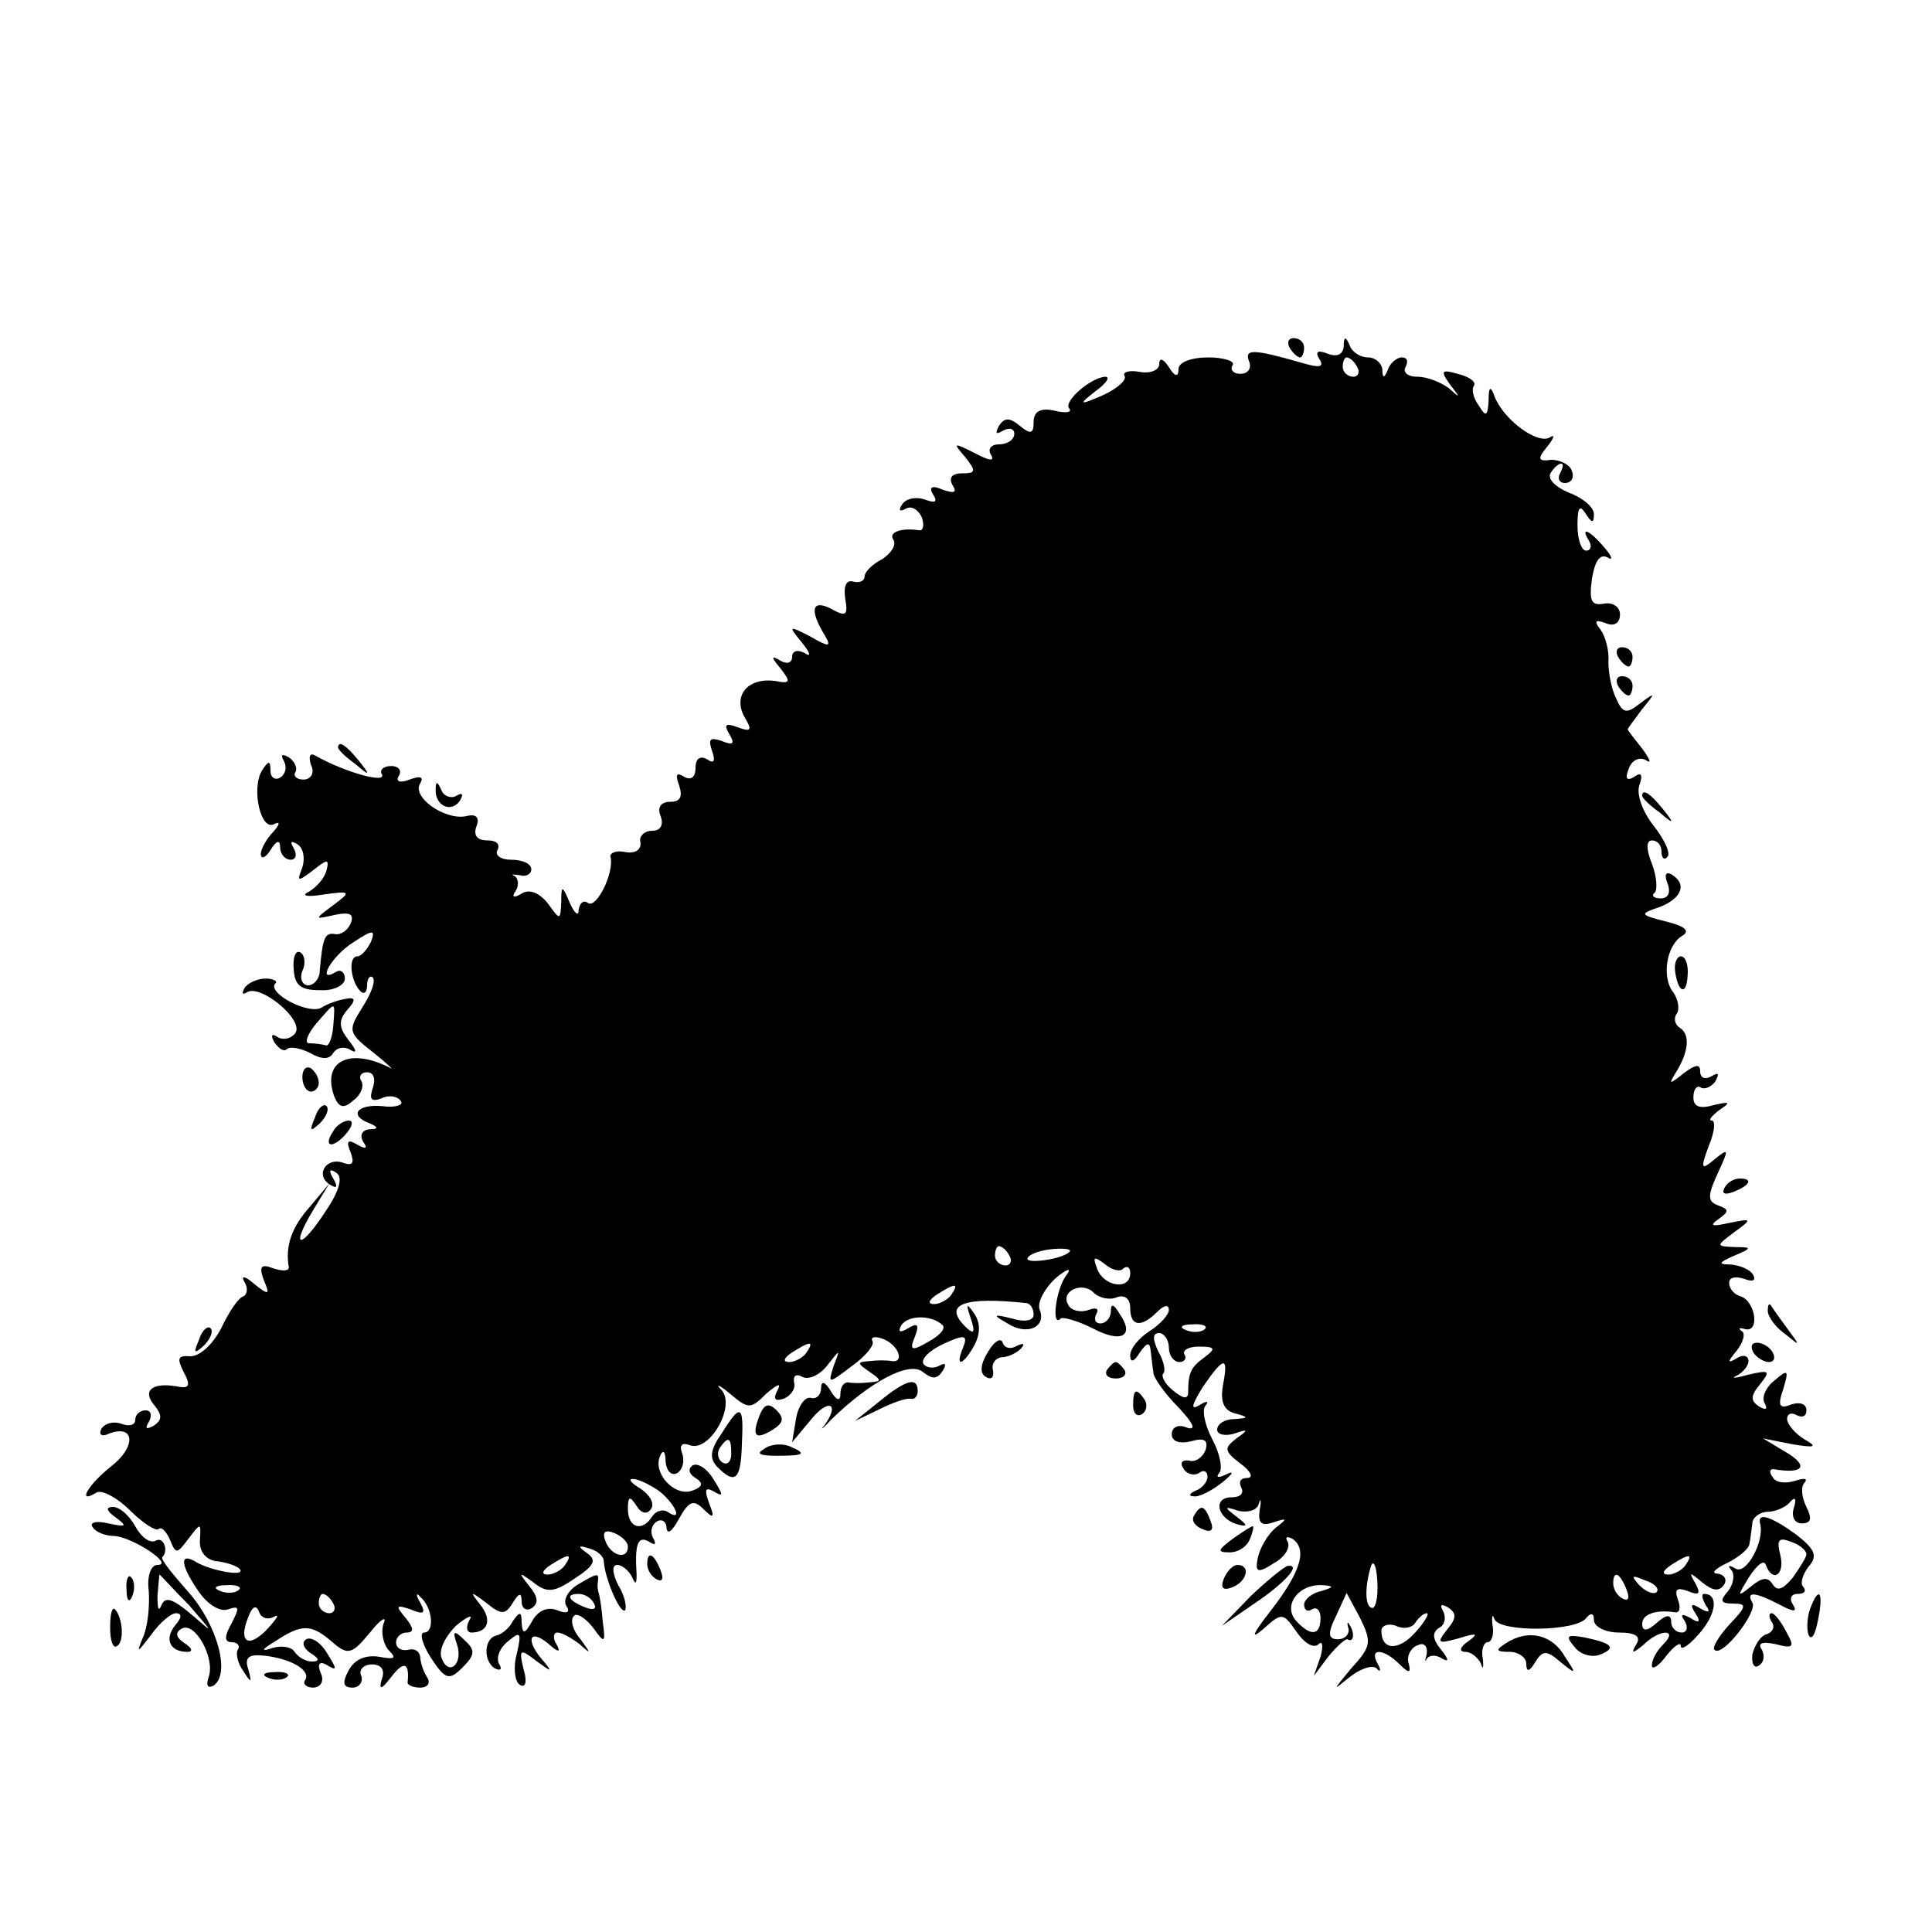 <?xml version="1.0" standalone="no"?>
<!DOCTYPE svg PUBLIC "-//W3C//DTD SVG 20010904//EN"
 "http://www.w3.org/TR/2001/REC-SVG-20010904/DTD/svg10.dtd">
<svg version="1.0" xmlns="http://www.w3.org/2000/svg"
 width="200pt" height="200pt" viewBox="0 0 200 200"
 preserveAspectRatio="xMidYMid meet">
<g transform="translate(0,200) scale(0.1,-0.1)"
fill="#000000" stroke="none">
<path d="M1335 1640 c3 -5 8 -10 11 -10 2 0 4 5 4 10 0 6 -5 10 -11 10 -5 0
-7 -4 -4 -10z"/>
<path d="M1391 1641 c-1 -8 -7 -11 -17 -7 -10 4 -13 2 -8 -6 5 -8 0 -9 -17 -4
-52 15 -61 15 -56 2 3 -7 -1 -13 -9 -13 -7 0 -11 4 -8 9 3 4 -9 8 -25 8 -18 0
-31 -5 -31 -12 0 -9 -4 -8 -10 2 -6 9 -10 10 -10 3 0 -6 -9 -10 -20 -8 -11 2
-18 0 -16 -4 3 -4 -7 -13 -22 -20 -25 -11 -26 -10 -8 4 11 8 16 15 10 15 -15
-1 -44 -26 -37 -33 3 -4 -4 -5 -16 -2 -14 3 -21 -1 -21 -12 0 -12 -3 -13 -14
-4 -11 9 -16 9 -22 0 -4 -8 -3 -9 4 -5 7 4 12 2 12 -3 0 -6 -7 -11 -16 -11 -8
0 -12 -5 -8 -11 4 -7 -2 -6 -17 2 -22 11 -23 11 -10 -4 12 -15 11 -17 -3 -17
-11 0 -14 -5 -10 -12 5 -8 2 -9 -10 -5 -11 5 -15 3 -10 -5 5 -8 2 -9 -9 -5 -9
3 -19 1 -23 -5 -4 -6 -3 -8 3 -5 6 4 13 0 17 -8 3 -8 2 -14 -2 -14 -19 3 -33
-2 -27 -10 3 -6 -3 -14 -12 -20 -10 -5 -18 -13 -18 -18 0 -4 -5 -7 -12 -5 -7
2 -10 -5 -8 -18 3 -17 1 -19 -15 -10 -20 10 -22 -2 -6 -28 7 -12 4 -12 -15 -1
-23 12 -23 11 -9 -6 9 -11 10 -16 3 -11 -8 4 -13 2 -13 -4 0 -6 -5 -8 -12 -4
-10 6 -10 4 0 -8 11 -14 10 -16 -5 -13 -28 4 -44 -14 -33 -36 9 -15 8 -17 -6
-12 -13 5 -15 3 -9 -7 6 -10 4 -12 -8 -7 -12 4 -14 2 -10 -10 4 -11 2 -14 -5
-9 -7 4 -12 1 -12 -9 0 -10 -5 -13 -12 -9 -8 5 -9 2 -5 -9 4 -12 1 -17 -9 -17
-10 0 -14 -6 -10 -15 3 -9 0 -15 -9 -15 -8 0 -14 -6 -12 -12 1 -8 -6 -12 -16
-10 -9 2 -16 -1 -15 -5 4 -16 -14 -53 -23 -48 -5 4 -9 0 -10 -7 0 -7 -4 -4 -9
7 -8 19 -9 19 -9 1 -1 -19 -1 -19 -14 -1 -9 11 -19 15 -27 10 -8 -5 -11 -4 -6
3 3 5 3 12 -1 15 -5 2 -2 2 5 1 6 -2 12 1 12 6 0 6 -9 10 -21 10 -11 0 -17 5
-14 10 3 6 -1 10 -10 10 -11 0 -15 5 -12 14 4 10 0 14 -11 11 -22 -4 -56 20
-47 34 4 7 0 8 -11 4 -10 -4 -15 -2 -11 4 3 5 0 10 -8 10 -8 0 -12 -4 -10 -8
7 -11 -37 1 -69 19 -5 3 -7 -1 -4 -10 4 -8 0 -15 -8 -15 -7 0 -11 4 -8 8 2 4
-1 11 -7 15 -7 4 -9 3 -5 -4 3 -6 2 -13 -4 -17 -5 -3 -10 0 -10 7 0 11 -2 11
-9 0 -11 -19 -1 -63 13 -55 6 3 6 0 -1 -8 -7 -7 -13 -18 -13 -23 0 -6 5 -4 10
4 6 10 10 11 10 3 0 -7 5 -13 11 -13 5 0 7 5 3 12 -4 7 -3 8 4 4 6 -4 8 -14 5
-24 -6 -15 -5 -15 11 -3 15 12 17 12 14 0 -2 -8 -10 -17 -18 -22 -9 -4 -3 -6
15 -3 28 4 29 3 10 -11 -20 -15 -20 -15 2 -10 15 3 20 1 16 -9 -3 -7 -10 -12
-16 -11 -11 2 -13 -4 -16 -38 0 -8 -6 -15 -12 -15 -6 0 -9 7 -6 15 4 8 2 17
-2 19 -5 3 -8 -5 -7 -17 1 -17 7 -22 27 -22 14 -1 26 5 26 12 0 6 -4 10 -9 7
-21 -13 -5 16 17 30 21 14 24 14 19 1 -4 -8 -10 -15 -14 -15 -10 0 -7 -26 3
-36 4 -4 7 -1 7 6 0 7 3 11 6 8 3 -4 -2 -17 -11 -31 -15 -24 -15 -26 12 -47
15 -12 22 -19 16 -15 -42 21 -70 6 -57 -30 5 -12 10 -13 20 -4 8 6 11 15 8 20
-3 5 0 9 6 9 7 0 9 -7 6 -16 -4 -12 -2 -15 9 -11 8 4 17 2 20 -3 3 -4 -6 -7
-20 -5 -26 2 -34 -10 -12 -18 9 -4 9 -6 -1 -6 -7 -1 -10 -6 -6 -13 5 -7 3 -8
-6 -3 -10 6 -12 4 -7 -8 4 -11 2 -14 -7 -11 -18 7 -30 -12 -15 -22 8 -5 9 -3
4 6 -5 8 -4 11 3 6 7 -4 4 -18 -11 -40 -26 -40 -37 -39 -13 1 l17 28 -20 -24
c-19 -21 -26 -41 -22 -63 0 -4 -7 -4 -16 -1 -13 5 -15 2 -10 -12 7 -16 5 -16
-10 -4 -9 8 -14 9 -10 2 4 -6 3 -13 -1 -15 -5 -1 -15 -16 -23 -33 -9 -17 -22
-29 -32 -29 -13 1 -14 -2 -7 -16 8 -15 6 -18 -8 -15 -25 4 -35 -5 -22 -20 8
-10 8 -15 -1 -21 -8 -4 -9 -3 -5 4 4 7 2 12 -3 12 -6 0 -11 -4 -11 -10 0 -5
-6 -7 -14 -4 -8 3 -17 1 -21 -5 -3 -6 0 -9 8 -5 27 10 28 -14 2 -34 -24 -19
-36 -40 -15 -27 5 3 21 -5 34 -18 14 -14 27 -22 30 -20 3 3 8 -2 12 -11 6 -15
7 -15 19 1 13 17 13 17 12 -1 -1 -11 5 -20 16 -22 11 -1 22 -5 25 -8 8 -9 -30
-2 -45 7 -18 11 -16 -4 3 -31 9 -13 22 -21 30 -18 12 4 12 2 4 -14 -8 -14 -8
-20 0 -20 6 0 9 -4 6 -8 -2 -4 0 -14 6 -22 8 -13 9 -12 5 2 -4 12 0 16 17 14
27 -3 48 -15 42 -25 -3 -4 1 -8 8 -8 8 0 12 7 8 15 -4 10 -1 13 7 8 10 -6 10
-4 0 12 -7 12 -17 18 -22 15 -5 -3 -3 -9 4 -14 10 -6 10 -9 2 -9 -6 0 -14 4
-18 10 -3 5 -13 7 -23 4 -12 -4 -12 -2 3 7 27 18 37 18 58 0 17 -15 21 -14 40
9 11 14 18 18 14 9 -3 -9 0 -22 6 -28 8 -8 5 -9 -11 -6 -14 2 -25 -3 -31 -14
-7 -13 -6 -18 4 -18 7 0 11 6 9 12 -3 6 2 12 11 12 10 0 14 -6 10 -16 -3 -11
0 -10 10 3 13 17 19 15 17 -5 -1 -3 5 -6 13 -6 8 0 11 5 7 11 -4 6 -7 16 -7
21 -1 6 -6 9 -13 7 -7 -1 -12 2 -12 8 0 5 5 10 11 10 8 0 7 5 -1 15 -11 13
-10 14 5 9 14 -6 16 -4 10 7 -5 8 -4 11 0 6 13 -11 15 -37 4 -37 -5 0 -2 -12
7 -26 15 -23 19 -24 33 -10 13 13 13 18 2 28 -11 11 -13 10 -8 -4 7 -21 -9
-34 -16 -14 -3 8 4 22 15 33 12 10 18 12 14 6 -4 -7 -3 -13 2 -13 17 0 22 13
9 29 -11 14 -10 14 6 2 16 -13 20 -13 28 0 6 10 9 11 9 1 0 -7 5 -10 10 -7 8
5 7 12 -2 23 -12 15 -11 15 4 4 14 -11 21 -11 43 4 20 13 23 19 13 26 -10 7
-10 9 2 5 8 -2 15 -8 15 -13 1 -18 17 -55 22 -51 2 3 0 15 -7 26 -6 12 -7 21
-1 21 5 0 12 -6 15 -12 4 -9 5 -8 5 2 -2 31 1 41 13 34 6 -4 8 -3 4 4 -3 6 -2
13 4 17 5 3 10 0 10 -7 1 -7 6 -3 13 10 10 18 15 20 25 10 11 -11 12 -9 6 6
-5 14 -4 17 5 12 10 -6 10 -4 0 12 -7 12 -17 18 -22 15 -5 -3 -4 -9 3 -13 8
-5 8 -9 -3 -13 -18 -7 -41 17 -34 35 3 8 6 6 6 -5 1 -10 6 -15 12 -12 6 4 8
13 5 21 -3 8 0 11 8 8 20 -8 48 40 33 57 -7 7 -3 6 9 -4 19 -16 21 -16 38 1
11 9 15 11 11 3 -5 -9 -3 -12 6 -9 8 3 13 11 11 17 -1 7 2 9 8 6 6 -4 18 1 26
11 14 18 14 18 7 0 -6 -19 -6 -19 19 0 14 10 24 22 21 26 -2 4 3 5 11 2 16 -6
23 -25 9 -23 -5 1 -15 1 -23 0 -13 -1 -13 -2 0 -11 13 -9 13 -10 0 -11 -8 -1
-18 -1 -22 0 -5 0 -8 -5 -8 -12 0 -8 -4 -7 -10 3 -6 10 -10 11 -10 3 0 -7 -5
-12 -11 -10 -6 1 -13 -9 -15 -22 l-4 -24 20 24 c18 22 30 16 13 -7 -5 -5 -1
-3 7 6 41 40 81 61 95 50 10 -8 15 -8 21 1 4 7 3 9 -4 5 -6 -3 -13 -2 -16 2
-3 5 6 14 21 21 22 10 25 9 20 -4 -9 -21 0 -19 12 3 6 12 6 23 -1 33 -8 11 -8
9 -3 -6 5 -15 3 -17 -6 -8 -23 23 -1 31 64 24 4 -1 7 -6 7 -12 0 -6 -9 -8 -22
-4 -20 5 -21 4 -5 -5 20 -13 41 -4 33 15 -2 7 5 21 17 32 12 10 17 11 11 3
-11 -14 -16 -55 -6 -45 2 2 17 -2 33 -10 30 -16 44 -8 28 15 -6 10 -9 11 -9 3
0 -7 -5 -13 -11 -13 -5 0 -7 4 -4 10 3 5 0 7 -8 4 -8 -3 -18 -1 -21 5 -9 14
14 25 26 13 6 -6 17 -8 24 -5 8 3 14 -1 14 -11 0 -19 11 -21 28 -4 7 7 12 8
12 2 0 -5 -9 -15 -20 -22 -11 -7 -20 -18 -20 -25 0 -8 4 -7 10 3 7 10 10 11
11 3 1 -7 2 -18 3 -24 0 -5 12 -22 26 -36 15 -16 19 -24 9 -21 -9 4 -16 1 -16
-7 0 -7 8 -10 20 -7 14 4 18 1 15 -9 -3 -8 -11 -13 -17 -11 -7 1 -10 -2 -6 -8
3 -6 11 -8 16 -5 5 4 9 2 9 -4 0 -5 -6 -12 -12 -14 -7 -3 -8 -6 -2 -6 5 -1 19
6 30 15 10 8 12 12 4 8 -8 -4 -12 -4 -8 1 4 4 1 20 -7 35 -8 15 -11 31 -7 35
4 5 1 5 -7 0 -9 -5 -7 1 4 19 22 32 27 33 21 2 -3 -17 1 -26 12 -29 15 -4 15
-5 0 -6 -10 0 -18 -5 -18 -11 0 -5 8 -7 18 -4 14 5 15 4 2 -5 -13 -10 -13 -13
4 -26 11 -8 14 -15 7 -15 -7 0 -9 -4 -6 -10 3 -6 -1 -10 -10 -10 -20 0 -15
-22 6 -28 11 -3 11 -1 -1 8 -13 10 -13 11 2 6 9 -2 19 0 21 7 2 7 3 4 1 -6 -2
-14 2 -17 14 -13 15 5 15 4 2 -6 -8 -7 -16 -21 -18 -31 -3 -15 0 -16 17 -5 11
6 17 16 14 22 -3 5 -1 6 5 3 16 -11 8 -35 -23 -75 -18 -23 -21 -30 -8 -19 20
18 21 18 35 -2 8 -12 18 -18 23 -13 4 4 5 -2 2 -13 l-7 -20 15 20 c9 11 18 19
20 18 6 -4 8 6 2 15 -2 4 -3 2 -1 -4 1 -6 -4 -11 -11 -11 -10 0 -11 6 -2 24
l11 24 14 -26 c12 -25 12 -29 -10 -53 -18 -22 -19 -23 -2 -9 11 9 24 14 29 10
4 -5 5 -2 1 5 -9 16 6 16 23 -1 10 -10 12 -9 9 2 -2 7 3 16 10 18 6 3 10 -1 9
-9 -2 -7 -2 -10 0 -5 3 4 10 4 16 0 7 -4 7 -1 -1 9 -9 11 -10 18 -2 23 6 3 7
11 4 17 -4 7 -2 8 5 4 9 -6 9 -11 -1 -23 -11 -14 -10 -15 12 -9 19 6 21 5 10
-3 -9 -6 -10 -11 -3 -11 6 0 13 -6 16 -12 2 -7 3 -5 2 5 -2 9 1 17 5 17 4 0 7
8 5 18 -1 9 0 12 2 6 5 -14 85 -13 95 1 5 6 8 5 8 -2 0 -7 12 -13 26 -13 17 0
23 -4 18 -12 -6 -10 -4 -10 7 -1 17 17 37 17 21 1 -7 -7 -12 -16 -12 -22 0 -5
7 -1 15 10 8 10 15 15 15 10 0 -5 9 1 20 14 17 20 19 40 4 40 -3 0 -2 -5 2
-12 5 -7 3 -8 -6 -3 -9 6 -11 4 -5 -5 6 -9 4 -11 -5 -5 -9 5 -11 4 -6 -3 4 -7
2 -12 -3 -12 -6 0 -11 5 -11 11 0 8 -5 8 -15 -1 -10 -9 -15 -9 -15 -1 0 10 14
15 34 12 5 -1 6 5 3 13 -4 11 -1 13 10 9 12 -5 14 -3 8 8 -7 12 -6 12 7 1 11
-9 18 -10 23 -2 3 5 0 10 -7 11 -7 0 -3 5 10 11 12 6 23 15 23 20 1 4 2 14 3
21 0 6 8 12 16 12 8 0 19 5 23 10 5 6 7 4 4 -6 -3 -9 1 -16 8 -16 10 0 11 5 5
17 -5 10 -6 21 -2 25 4 5 -1 5 -10 2 -10 -3 -20 -2 -23 4 -4 5 -3 9 2 8 29 -5
36 3 13 17 l-25 15 30 -6 c24 -4 27 -3 13 5 -10 6 -18 16 -18 21 0 6 5 7 10 4
6 -3 10 -1 10 5 0 7 -7 9 -16 6 -12 -5 -14 -1 -8 16 6 20 5 21 -9 9 -9 -7 -14
-18 -10 -24 3 -6 1 -7 -6 -3 -9 6 -9 11 1 23 11 14 10 15 -12 10 -14 -4 -19
-4 -12 -1 6 3 12 10 12 15 0 6 -6 7 -12 3 -10 -6 -10 -4 0 8 7 9 9 18 5 20 -4
3 -3 4 4 2 15 -3 10 29 -5 34 -7 2 -12 8 -12 14 0 6 7 7 16 4 8 -3 12 -2 9 4
-3 6 -14 10 -23 11 -14 0 -13 2 3 9 19 8 19 9 1 9 -20 1 -20 1 0 16 18 13 18
14 -6 9 -18 -4 -21 -3 -11 4 11 8 11 10 0 14 -11 4 -12 9 -1 33 12 26 12 27
-3 15 -14 -12 -15 -10 -6 14 6 14 7 26 3 26 -4 0 0 5 8 11 12 8 11 9 -6 5 -14
-4 -21 -2 -21 8 0 9 4 13 8 10 4 -2 11 1 15 7 4 8 3 9 -4 5 -7 -4 -12 -2 -12
5 0 8 -5 7 -17 -2 -15 -12 -16 -12 -8 1 13 21 15 39 4 46 -5 3 -7 10 -3 15 3
5 1 15 -4 22 -12 15 -7 48 9 58 9 5 4 10 -16 15 -28 7 -28 8 -7 15 23 9 29 24
12 34 -6 3 -7 -1 -4 -9 4 -10 1 -16 -7 -16 -7 0 -10 3 -6 6 3 3 2 17 -3 30 -6
15 -6 24 0 24 6 0 10 -5 10 -12 0 -6 3 -9 6 -5 4 3 -3 18 -14 32 -12 15 -18
33 -15 42 4 11 2 14 -5 9 -8 -5 -10 -2 -6 8 3 9 11 13 18 9 6 -4 4 1 -4 12 -8
10 -15 19 -15 20 0 1 7 10 15 21 14 17 14 18 -2 6 -14 -11 -18 -11 -25 5 -5
10 -8 27 -8 38 1 11 -3 26 -8 33 -7 9 -6 11 5 7 9 -4 15 0 15 9 0 8 -8 13 -17
11 -13 -2 -15 3 -12 26 3 18 8 26 16 22 6 -4 5 1 -3 10 -15 18 -26 23 -16 7 3
-5 2 -10 -3 -10 -5 0 -9 12 -9 26 0 18 2 22 8 13 7 -11 9 -11 9 -1 0 7 -12 17
-26 22 -14 6 -22 14 -19 20 3 5 8 10 11 10 3 0 2 -4 -1 -10 -3 -5 -1 -10 5
-10 7 0 10 6 7 13 -2 6 -12 11 -21 11 -14 -2 -15 1 -4 14 7 9 8 13 2 9 -13 -7
-48 19 -57 43 -4 11 -6 10 -6 -5 -1 -16 -3 -17 -10 -5 -6 8 -8 17 -5 21 2 4
-5 9 -17 12 -17 5 -18 3 -8 -11 11 -14 11 -15 -1 -4 -8 6 -22 12 -33 12 -10 0
-15 5 -12 10 3 6 2 10 -4 10 -5 0 -12 -6 -14 -12 -4 -10 -6 -10 -6 0 -1 6 -7
12 -15 12 -8 0 -17 6 -19 13 -4 9 -6 9 -6 -2z m14 -21 c3 -5 1 -10 -4 -10 -6
0 -11 5 -11 10 0 6 2 10 4 10 3 0 8 -4 11 -10z m-360 -920 c3 -5 1 -10 -4 -10
-6 0 -11 5 -11 10 0 6 2 10 4 10 3 0 8 -4 11 -10z m62 4 c-8 -8 -48 -13 -43
-6 2 4 14 8 26 9 12 1 20 0 17 -3z m56 -17 c4 3 7 1 7 -5 0 -18 -27 -14 -34 4
-5 13 -4 14 7 6 8 -7 17 -9 20 -5z m-178 -27 c-3 -5 -12 -10 -18 -10 -7 0 -6
4 3 10 19 12 23 12 15 0z m-9 -32 c3 -4 -4 -11 -15 -17 -17 -10 -20 -9 -14 5
5 13 3 15 -7 9 -8 -5 -11 -4 -7 3 7 11 32 11 43 0z m271 -4 c-3 -3 -12 -4 -19
-1 -8 3 -5 6 6 6 11 1 17 -2 13 -5z m-37 -19 c0 -8 5 -15 11 -15 5 0 8 4 5 8
-2 4 4 8 15 8 17 0 18 -2 6 -11 -14 -10 -17 -16 -17 -36 0 -8 -5 -7 -15 1 -9
7 -13 15 -11 18 3 2 1 13 -5 23 -6 13 -6 19 1 19 5 0 10 -7 10 -15z m-375 -5
c-3 -5 -12 -10 -18 -10 -7 0 -6 4 3 10 19 12 23 12 15 0z m-152 -144 c17 -14
24 -32 8 -21 -5 3 -12 1 -16 -5 -10 -16 -25 -12 -25 8 0 13 2 14 9 3 5 -8 11
-9 15 -3 4 6 -2 15 -11 21 -10 6 -13 10 -8 10 6 0 18 -6 28 -13z m-33 -57 c0
-14 -17 -10 -23 5 -4 10 -1 13 9 9 7 -3 14 -9 14 -14z m-65 -19 c-3 -5 -12
-10 -18 -10 -7 0 -6 4 3 10 19 12 23 12 15 0z m1160 0 c-3 -5 -12 -10 -18 -10
-7 0 -6 4 3 10 19 12 23 12 15 0z m-319 -24 c0 -14 -3 -23 -7 -20 -6 3 -6 22
0 42 3 10 7 -2 7 -22z m258 -2 c3 -8 2 -12 -4 -9 -6 3 -10 10 -10 16 0 14 7
11 14 -7z m31 -2 c-3 -3 -11 0 -18 7 -9 10 -8 11 6 5 10 -3 15 -9 12 -12z
m-1468 2 c-3 -3 -12 -4 -19 -1 -8 3 -5 6 6 6 11 1 17 -2 13 -5z m1121 -1 c-10
-2 -18 -9 -18 -14 0 -6 4 -8 8 -5 5 3 9 -1 9 -9 0 -19 -11 -19 -26 -2 -13 16
4 38 29 36 11 -1 11 -2 -2 -6z m-1023 -13 c3 -5 1 -10 -4 -10 -6 0 -11 5 -11
10 0 6 2 10 4 10 3 0 8 -4 11 -10z m-62 -14 c7 4 4 -1 -5 -11 -20 -22 -32 -16
-21 11 4 11 8 13 11 6 2 -7 9 -9 15 -6z m1182 -16 c-17 -19 -35 -19 -35 2 0 5
7 8 15 5 8 -4 17 -2 20 3 4 6 9 10 12 10 3 0 -2 -9 -12 -20z"/>
<path d="M1675 1320 c3 -5 8 -10 11 -10 2 0 4 5 4 10 0 6 -5 10 -11 10 -5 0
-7 -4 -4 -10z"/>
<path d="M1675 1290 c3 -5 8 -10 11 -10 2 0 4 5 4 10 0 6 -5 10 -11 10 -5 0
-7 -4 -4 -10z"/>
<path d="M350 1226 c0 -2 8 -10 18 -17 15 -13 16 -12 3 4 -13 16 -21 21 -21
13z"/>
<path d="M451 1183 c-1 -17 16 -25 25 -12 4 7 3 9 -4 5 -5 -3 -13 0 -15 6 -4
9 -6 10 -6 1z"/>
<path d="M1700 1176 c0 -2 8 -10 18 -17 15 -13 16 -12 3 4 -13 16 -21 21 -21
13z"/>
<path d="M1734 995 c3 -23 12 -26 13 -5 1 11 -2 20 -7 20 -4 0 -7 -7 -6 -15z"/>
<path d="M253 977 c-3 -6 -2 -7 3 -4 14 8 58 -28 50 -42 -4 -6 -12 -8 -18 -5
-7 5 -8 2 -4 -5 5 -7 10 -10 13 -7 3 3 14 1 24 -4 12 -7 20 -7 24 0 4 6 12 7
18 3 7 -4 6 0 -2 10 -10 13 -11 20 -2 31 10 11 9 14 -1 12 -7 -1 -19 -5 -25
-9 -13 -8 -57 15 -48 25 3 2 -2 5 -10 5 -9 0 -19 -5 -22 -10z m92 -39 c-1 -13
-5 -22 -8 -20 -4 1 -11 2 -17 2 -5 0 -2 9 7 20 21 24 20 25 18 -2z"/>
<path d="M313 885 c0 -8 4 -15 9 -15 4 0 8 4 8 9 0 6 -4 12 -8 15 -5 3 -9 -1
-9 -9z"/>
<path d="M326 843 c-6 -14 -5 -15 5 -6 7 7 10 15 7 18 -3 3 -9 -2 -12 -12z"/>
<path d="M345 829 c-11 -16 -1 -19 13 -3 7 8 8 14 3 14 -5 0 -13 -5 -16 -11z"/>
<path d="M1785 770 c-3 -6 1 -7 9 -4 18 7 21 14 7 14 -6 0 -13 -4 -16 -10z"/>
<path d="M1830 643 c0 -6 8 -17 18 -24 16 -13 16 -13 2 6 -8 11 -16 22 -17 24
-2 2 -3 0 -3 -6z"/>
<path d="M206 613 c-6 -14 -5 -15 5 -6 7 7 10 15 7 18 -3 3 -9 -2 -12 -12z"/>
<path d="M1023 601 c-8 -13 -9 -22 -3 -26 6 -4 9 -1 8 6 -2 7 2 13 9 14 6 0
15 4 20 9 4 5 3 6 -4 3 -6 -4 -13 -3 -15 3 -2 6 -9 1 -15 -9z"/>
<path d="M1815 600 c3 -5 11 -10 16 -10 6 0 7 5 4 10 -3 6 -11 10 -16 10 -6 0
-7 -4 -4 -10z"/>
<path d="M1146 582 c-3 -5 1 -9 9 -9 8 0 12 4 9 9 -3 4 -7 8 -9 8 -2 0 -6 -4
-9 -8z"/>
<path d="M910 549 l-25 -20 25 12 c14 7 28 12 33 11 4 -1 7 3 7 8 0 15 -12 12
-40 -11z"/>
<path d="M1173 545 c0 -8 4 -12 9 -9 5 3 6 10 3 15 -9 13 -12 11 -12 -6z"/>
<path d="M786 534 c-8 -21 -4 -25 14 -14 11 7 12 12 4 20 -8 8 -13 7 -18 -6z"/>
<path d="M747 516 c-12 -17 -13 -26 -4 -35 18 -18 24 -13 25 24 2 41 -1 43
-21 11z m10 -21 c0 -8 -4 -12 -9 -9 -5 3 -6 10 -3 15 9 13 12 11 12 -6z"/>
<path d="M791 500 c-9 -5 -4 -7 13 -7 29 0 32 2 13 10 -8 3 -20 2 -26 -3z"/>
<path d="M120 429 c12 -9 11 -10 -8 -6 -12 3 -20 1 -16 -4 3 -5 13 -9 22 -9
19 -1 63 -30 45 -30 -7 0 -11 -12 -9 -27 1 -16 -1 -37 -6 -48 -7 -17 -6 -16 8
2 9 13 21 23 26 23 7 0 6 -5 -1 -13 -11 -14 -5 -27 13 -27 6 0 5 4 -3 9 -9 6
-10 11 -3 15 14 8 35 -31 28 -50 -3 -9 -1 -12 5 -9 18 12 4 63 -26 97 -16 18
-29 34 -27 36 7 7 1 22 -7 17 -6 -3 -15 4 -21 15 -6 11 -16 20 -23 20 -8 0 -7
-4 3 -11z m76 -91 c25 -29 26 -30 3 -10 -20 17 -28 20 -32 10 -3 -7 -4 -3 -4
10 1 12 2 22 2 22 1 0 14 -15 31 -32z"/>
<path d="M1236 431 c-3 -5 1 -11 9 -14 9 -4 12 -1 8 9 -6 16 -10 17 -17 5z"/>
<path d="M1822 423 c5 -18 -14 -53 -25 -47 -7 4 -9 4 -5 -1 4 -4 3 -14 -3 -22
-9 -10 -8 -13 5 -13 15 0 14 -3 -4 -22 -11 -12 -18 -24 -15 -26 8 -8 45 40 39
49 -7 12 3 11 28 -2 15 -8 19 -8 14 0 -4 6 -2 11 5 11 7 0 9 3 6 7 -4 3 -1 13
5 21 10 11 7 18 -12 33 -26 19 -41 24 -38 12z m48 -32 c0 -3 -7 -14 -14 -24
-10 -12 -16 -15 -21 -7 -5 8 -11 7 -22 -2 -15 -12 -15 -11 -2 10 8 12 15 18
17 12 7 -19 20 -10 15 10 -4 16 -2 19 11 14 9 -3 16 -9 16 -13z"/>
<path d="M1276 407 c-16 -12 -16 -14 -3 -14 9 0 18 6 21 14 3 7 4 13 3 13 -2
0 -11 -6 -21 -13z"/>
<path d="M670 381 c0 -6 4 -13 10 -16 6 -3 7 1 4 9 -7 18 -14 21 -14 7z"/>
<path d="M1267 366 c-4 -10 -1 -13 9 -9 15 6 19 23 5 23 -5 0 -11 -7 -14 -14z"/>
<path d="M1295 348 l-30 -31 32 22 c33 22 51 42 36 40 -4 -1 -21 -15 -38 -31z"/>
<path d="M131 354 c0 -11 3 -14 6 -6 3 7 2 16 -1 19 -3 4 -6 -2 -5 -13z"/>
<path d="M597 359 c-9 -6 -14 -15 -11 -21 5 -7 1 -9 -9 -5 -10 4 -20 0 -26
-11 -8 -14 -10 -14 -11 -2 0 12 -2 12 -9 2 -4 -8 -12 -14 -17 -15 -13 -3 -14
-26 -2 -34 6 -3 8 -1 5 4 -4 6 0 17 9 24 13 11 14 9 9 -13 -4 -14 -2 -29 3
-32 6 -4 8 3 4 16 -5 21 -4 22 14 8 15 -11 16 -11 7 0 -19 21 -16 35 4 19 11
-10 14 -10 9 -1 -4 6 -3 12 1 12 5 0 15 -6 23 -12 12 -11 12 -10 1 5 -8 9 -11
20 -7 24 3 4 12 -2 20 -12 12 -17 13 -16 10 6 -1 13 -3 26 -4 29 -1 3 -2 8 -1
13 1 9 0 9 -22 -4z m18 -19 c3 -6 -1 -7 -9 -4 -18 7 -21 14 -7 14 6 0 13 -4
16 -10z"/>
<path d="M1874 335 c-3 -8 -4 -20 -2 -27 3 -7 7 -1 10 15 6 29 1 36 -8 12z"/>
<path d="M114 315 c0 -13 3 -22 7 -19 8 4 6 30 -2 38 -3 3 -5 -5 -5 -19z"/>
<path d="M1834 321 c4 -5 1 -11 -6 -13 -6 -2 -12 -12 -14 -21 -1 -9 2 -15 7
-11 5 3 6 10 3 16 -5 7 0 9 14 6 19 -5 20 -3 11 13 -5 10 -12 19 -15 19 -3 0
-3 -4 0 -9z"/>
<path d="M1559 299 c-11 -7 -11 -9 4 -9 9 0 17 -6 17 -12 0 -9 3 -9 9 1 8 13
12 13 27 0 16 -13 16 -12 4 6 -13 23 -38 29 -61 14z"/>
<path d="M1630 295 c6 -8 18 -11 26 -8 18 7 13 12 -16 18 -18 3 -20 2 -10 -10z"/>
<path d="M278 263 c7 -3 16 -2 19 1 4 3 -2 6 -13 5 -11 0 -14 -3 -6 -6z"/>
</g>
</svg>
